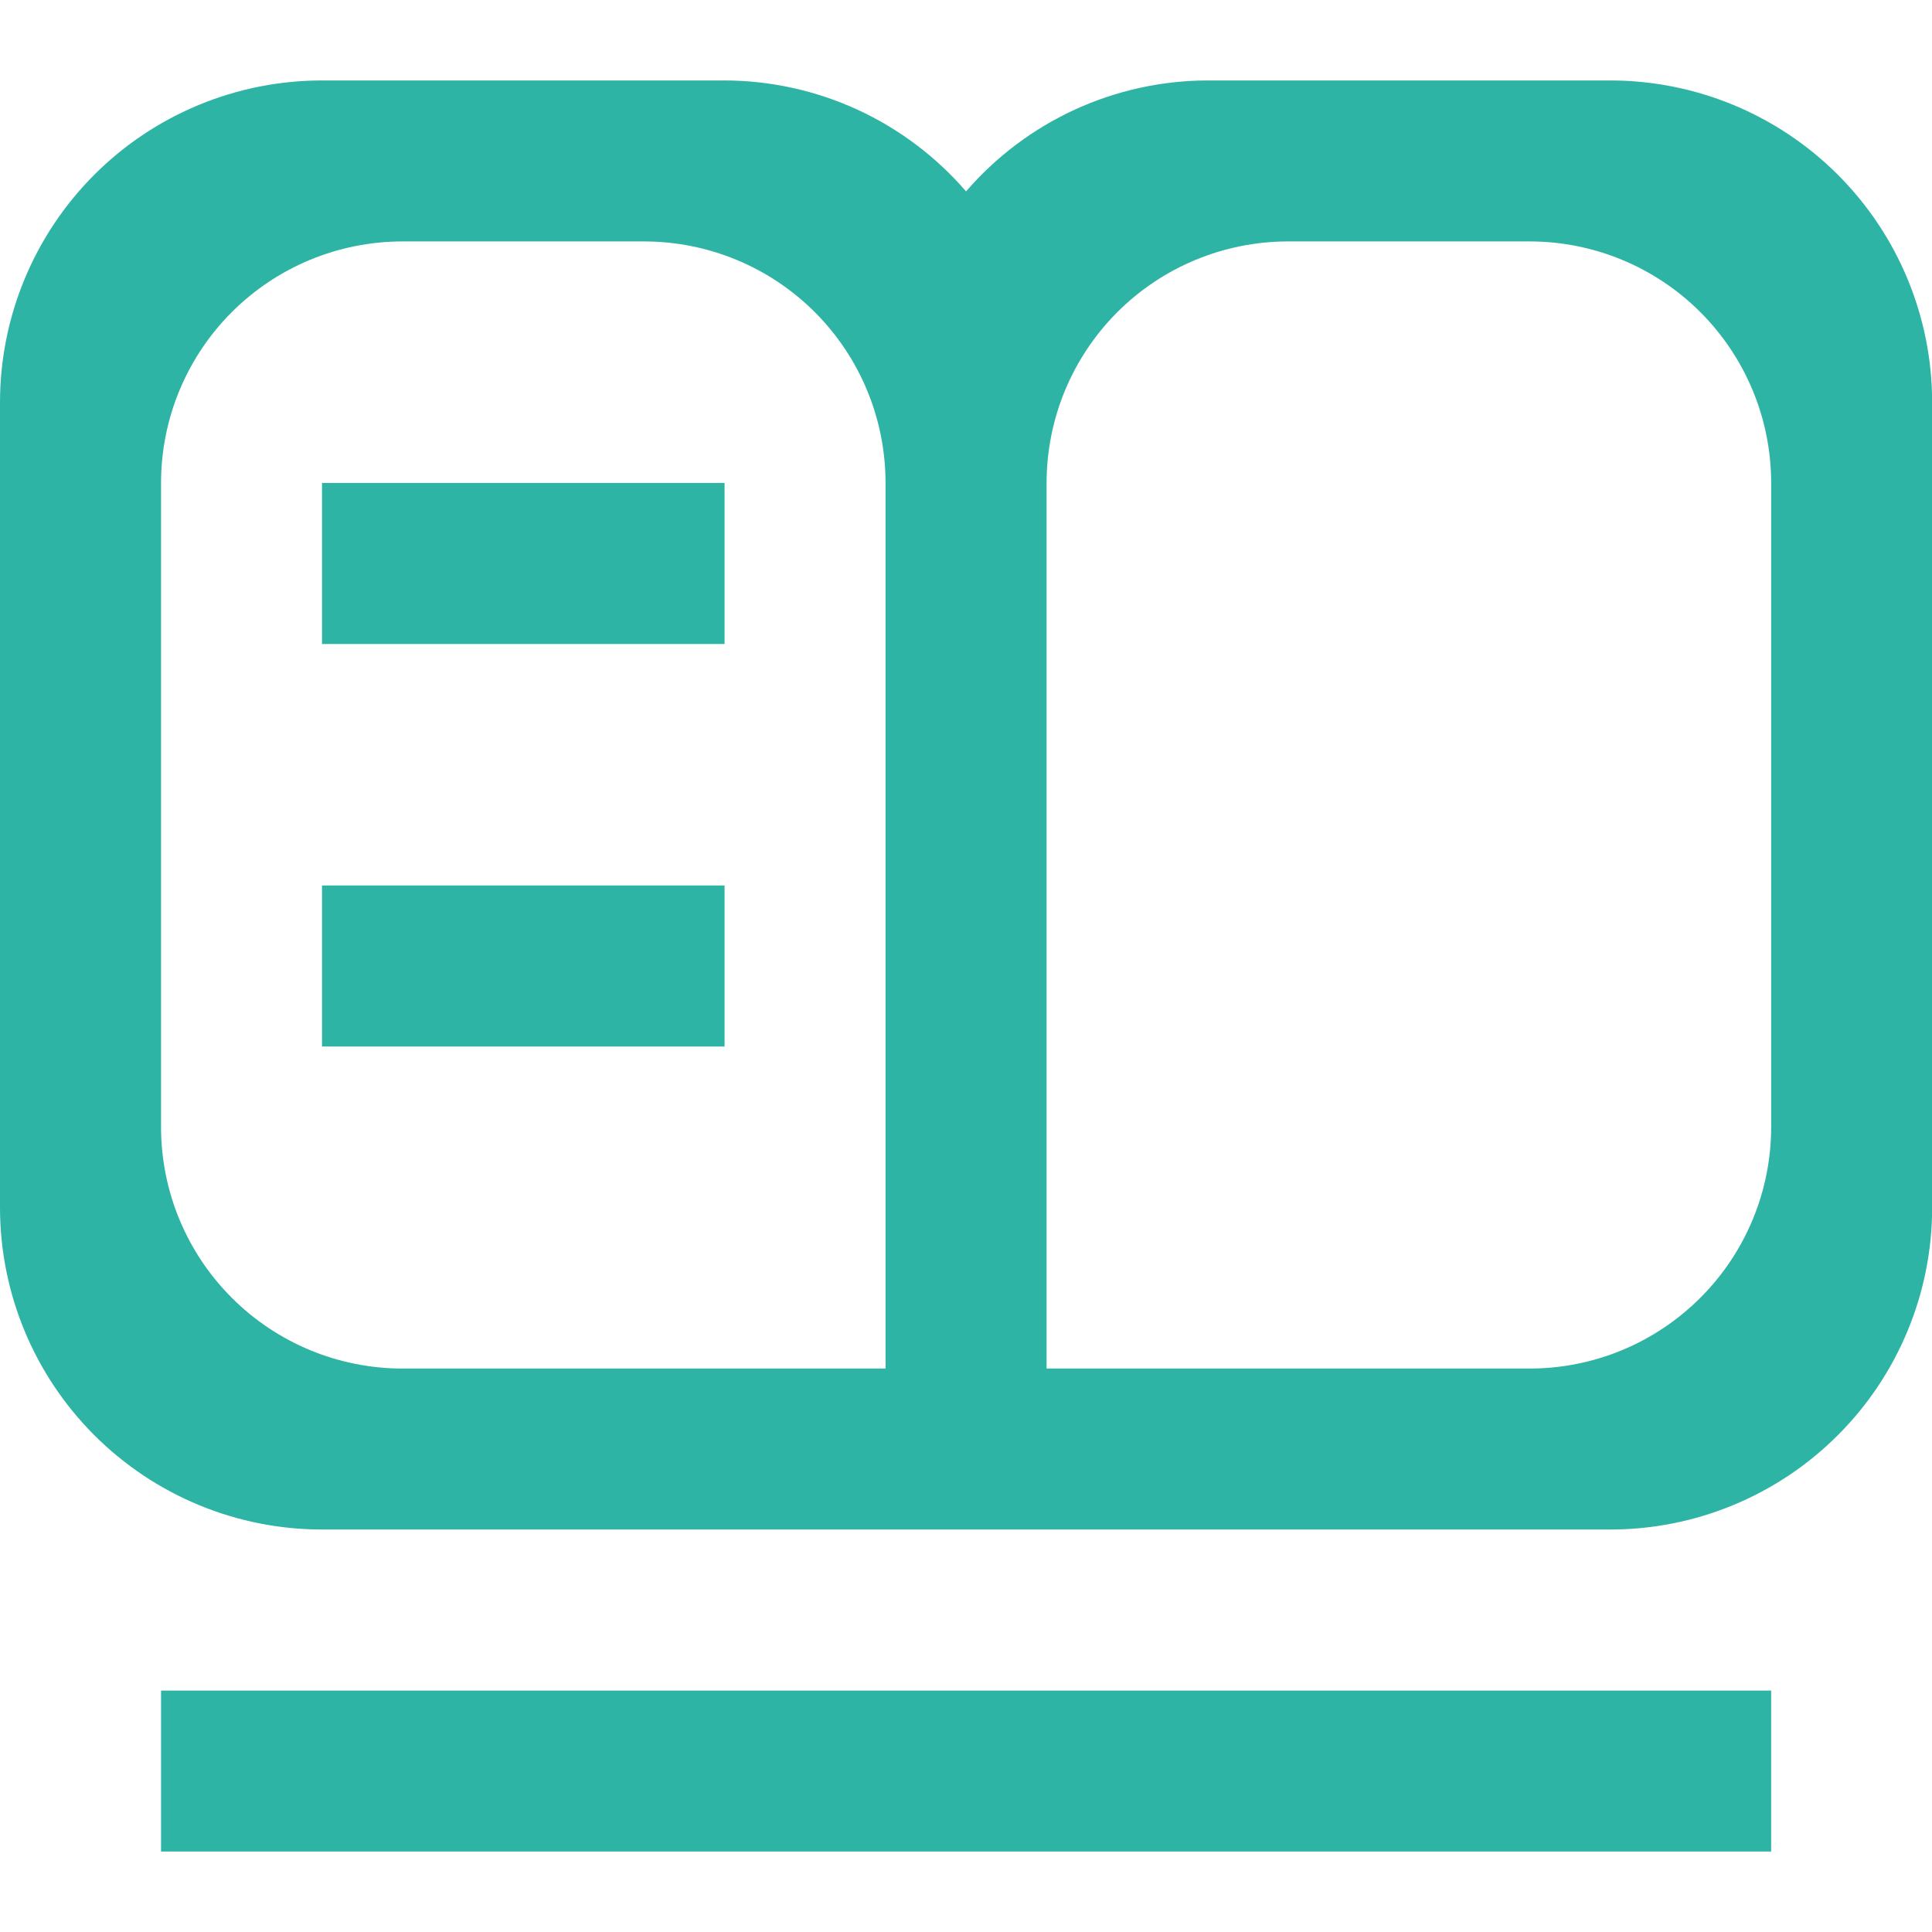 <svg width="28" height="28" viewBox="0 0 28 28" fill="none" xmlns="http://www.w3.org/2000/svg">
<g id="Frame" clip-path="url(#clip0_3245_5756)">
<path id="Vector" d="M23.335 22.167H4.667C3.429 22.167 2.242 21.675 1.367 20.8C0.492 19.925 0 18.738 0 17.5V5.833C0 4.595 0.492 3.408 1.367 2.532C2.242 1.657 3.429 1.166 4.667 1.166L10.501 1.166C11.165 1.167 11.822 1.312 12.426 1.589C13.03 1.867 13.567 2.271 14.001 2.774C14.435 2.271 14.972 1.867 15.576 1.589C16.18 1.312 16.837 1.167 17.501 1.166L23.335 1.166C24.573 1.166 25.76 1.657 26.635 2.532C27.511 3.408 28.002 4.595 28.002 5.833V17.5C28.002 18.113 27.882 18.72 27.647 19.286C27.413 19.852 27.069 20.367 26.635 20.8C26.202 21.234 25.688 21.577 25.121 21.812C24.555 22.047 23.948 22.167 23.335 22.167ZM12.834 6.999C12.834 6.071 12.466 5.181 11.809 4.524C11.153 3.868 10.262 3.499 9.334 3.499H5.834C4.905 3.499 4.015 3.868 3.359 4.524C2.702 5.181 2.334 6.071 2.334 6.999V16.333C2.334 17.262 2.702 18.152 3.359 18.808C4.015 19.465 4.905 19.834 5.834 19.834H12.834V6.999ZM25.669 6.999C25.669 6.071 25.3 5.181 24.643 4.524C23.987 3.868 23.097 3.499 22.169 3.499H18.668C17.74 3.499 16.849 3.868 16.193 4.524C15.537 5.181 15.168 6.071 15.168 6.999V19.834H22.169C23.097 19.834 23.987 19.465 24.643 18.808C25.3 18.152 25.669 17.262 25.669 16.333V6.999ZM4.667 12.833H10.501V15.167H4.667V12.833ZM4.667 6.999H10.501V9.333H4.667V6.999ZM25.669 26.834H2.334V24.501H25.669V26.834Z" fill="#2EB4A4"/>
</g>
<defs>
<clipPath id="clip0_3245_5756">
<rect width="28" height="28" fill="white"/>
</clipPath>
</defs>
</svg>
